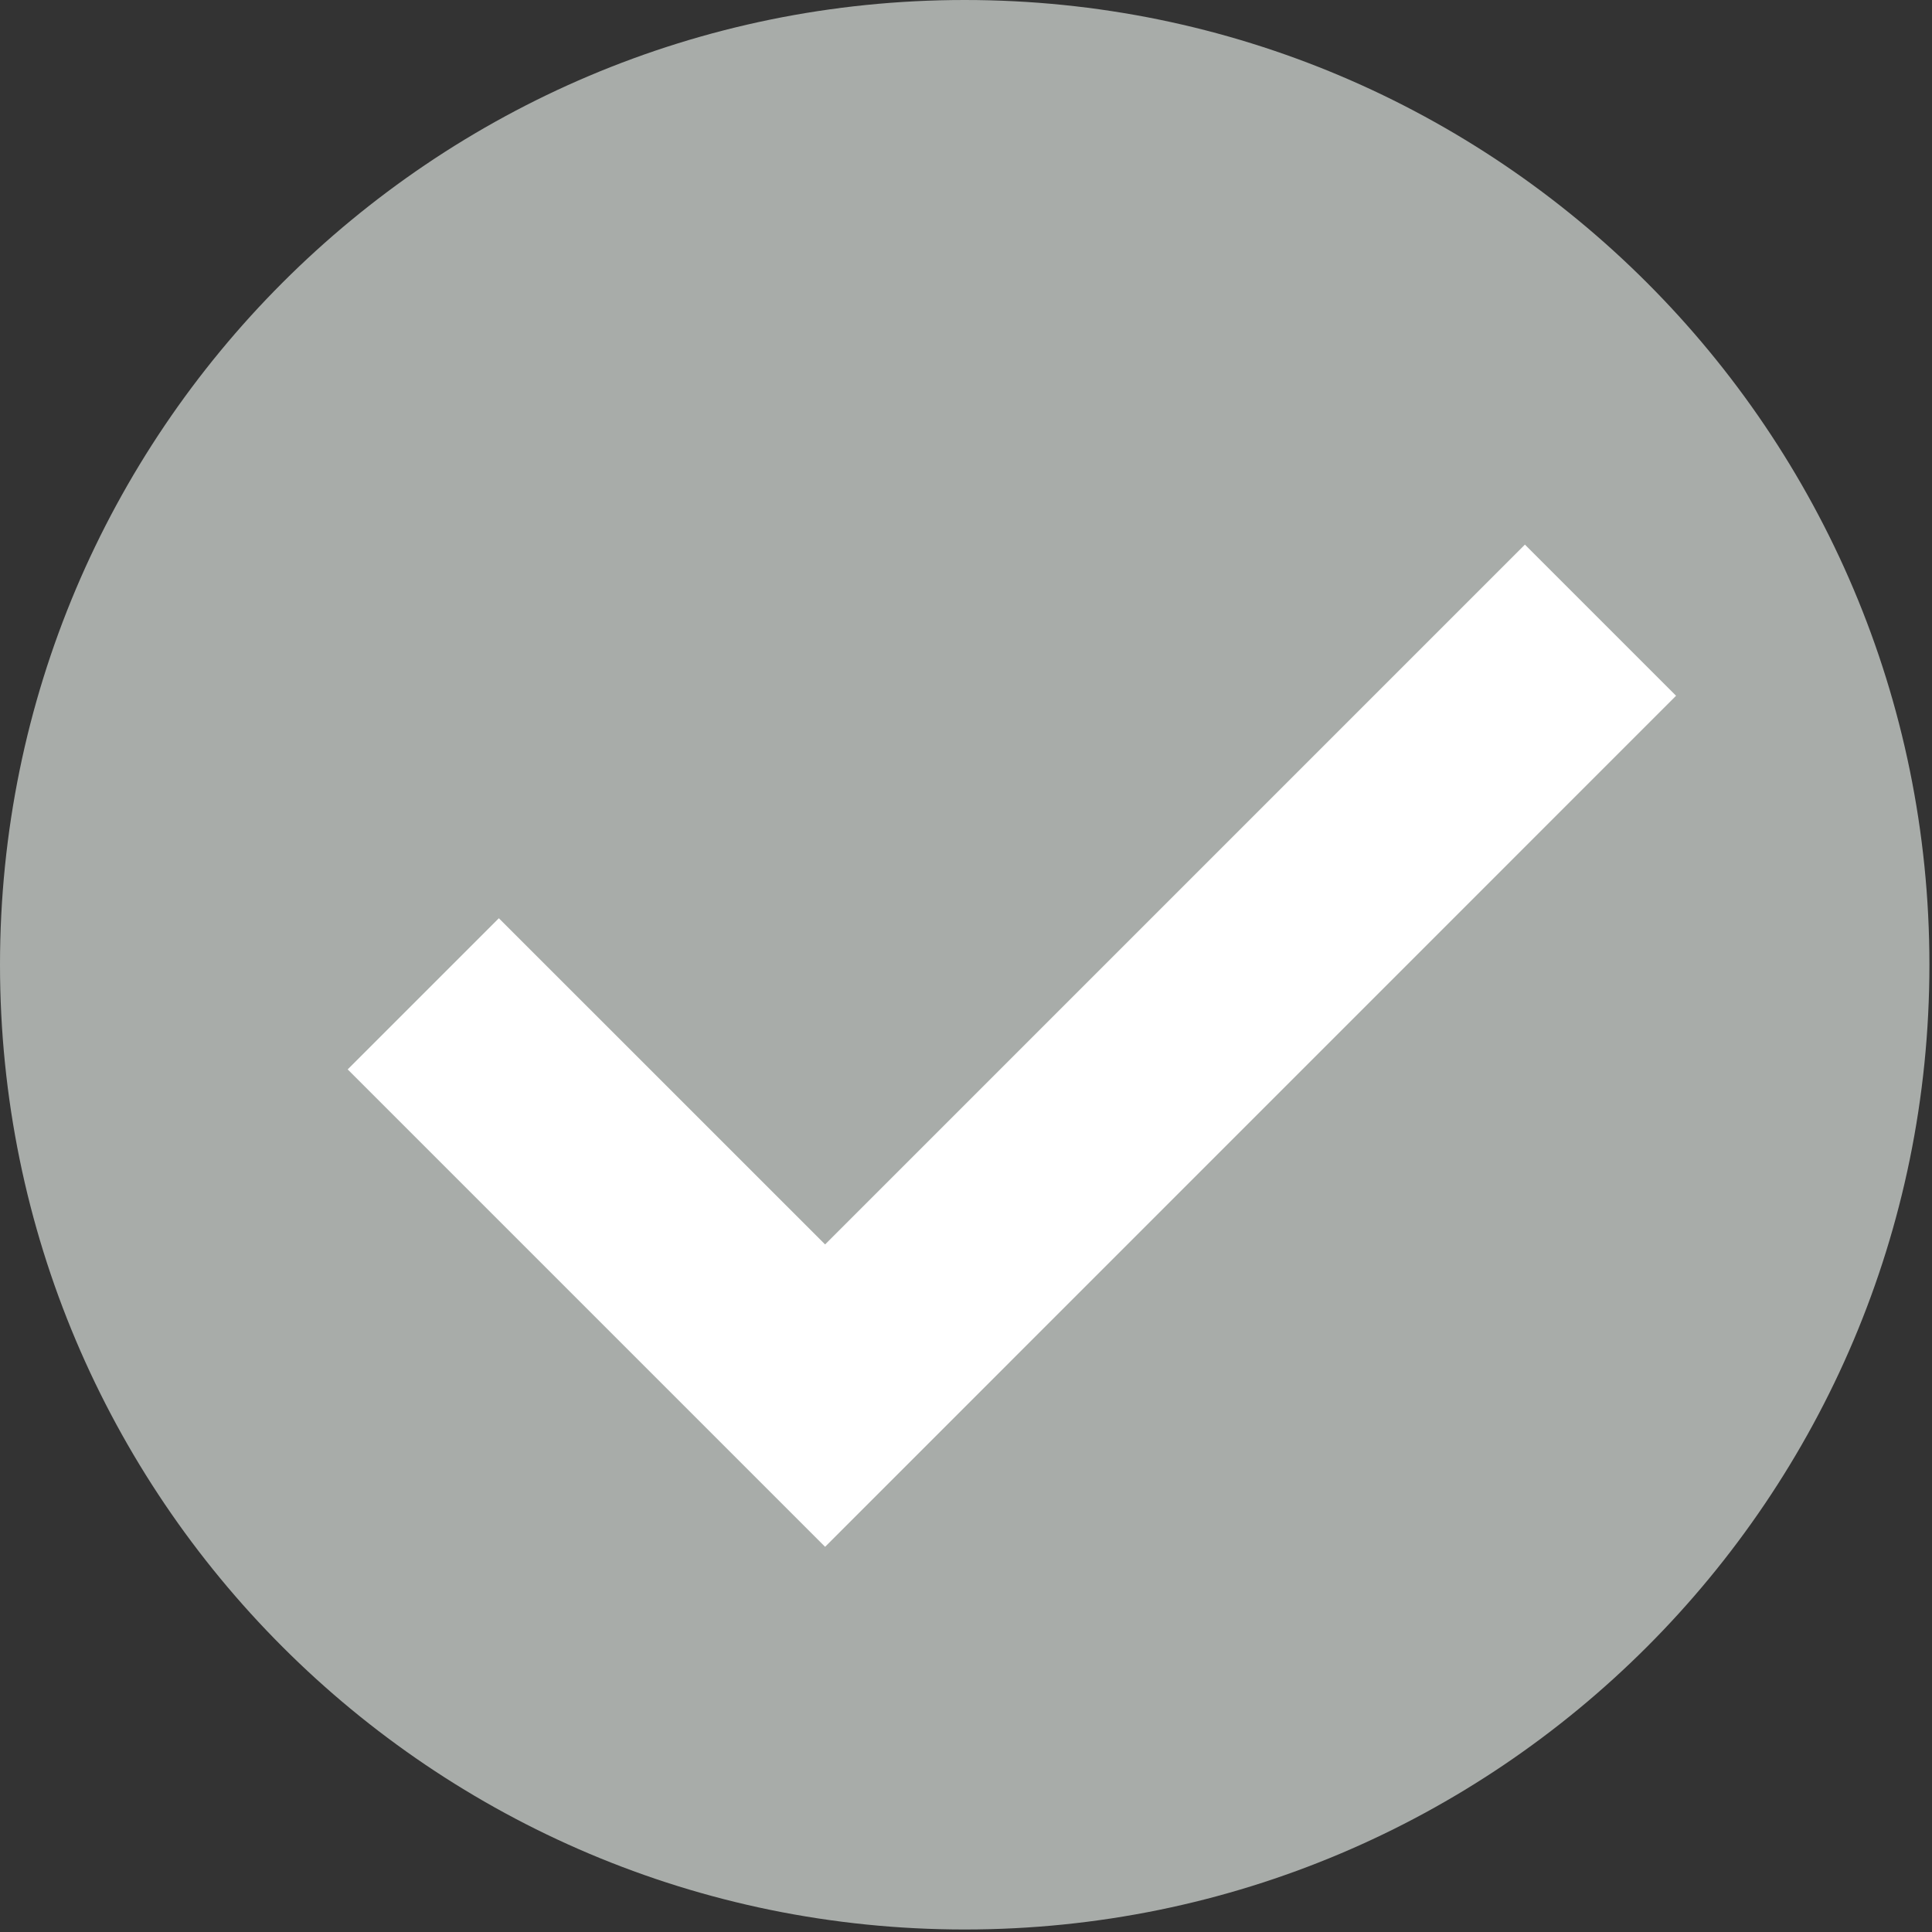 <?xml version="1.0" encoding="UTF-8" standalone="no"?>
<!DOCTYPE svg PUBLIC "-//W3C//DTD SVG 1.1//EN" "http://www.w3.org/Graphics/SVG/1.1/DTD/svg11.dtd">
<svg width="100%" height="100%" viewBox="0 0 353 353" version="1.1" xmlns="http://www.w3.org/2000/svg" xmlns:xlink="http://www.w3.org/1999/xlink" xml:space="preserve" xmlns:serif="http://www.serif.com/" style="fill-rule:evenodd;clip-rule:evenodd;stroke-linejoin:round;stroke-miterlimit:2;">
    <rect x="0" y="0" width="353" height="353" fill="#333333" stroke="none"/>
    <g>
        <g>
            <path d="M176.262,352.541C273.634,352.541 352.528,273.622 352.528,176.266C352.528,78.922 273.606,0 176.262,0C78.919,0 0,78.934 0,176.266C0,273.634 78.931,352.541 176.262,352.541" style="fill:rgb(168,172,169);fill-rule:nonzero;"/>
        </g>
        <g>
            <path d="M150.756,282.619L63.528,195.391L91.147,167.775L150.756,227.372L278.619,99.506L306.237,127.122L150.756,282.619Z" style="fill:white;fill-rule:nonzero;"/>
        </g>
    </g>
</svg>
